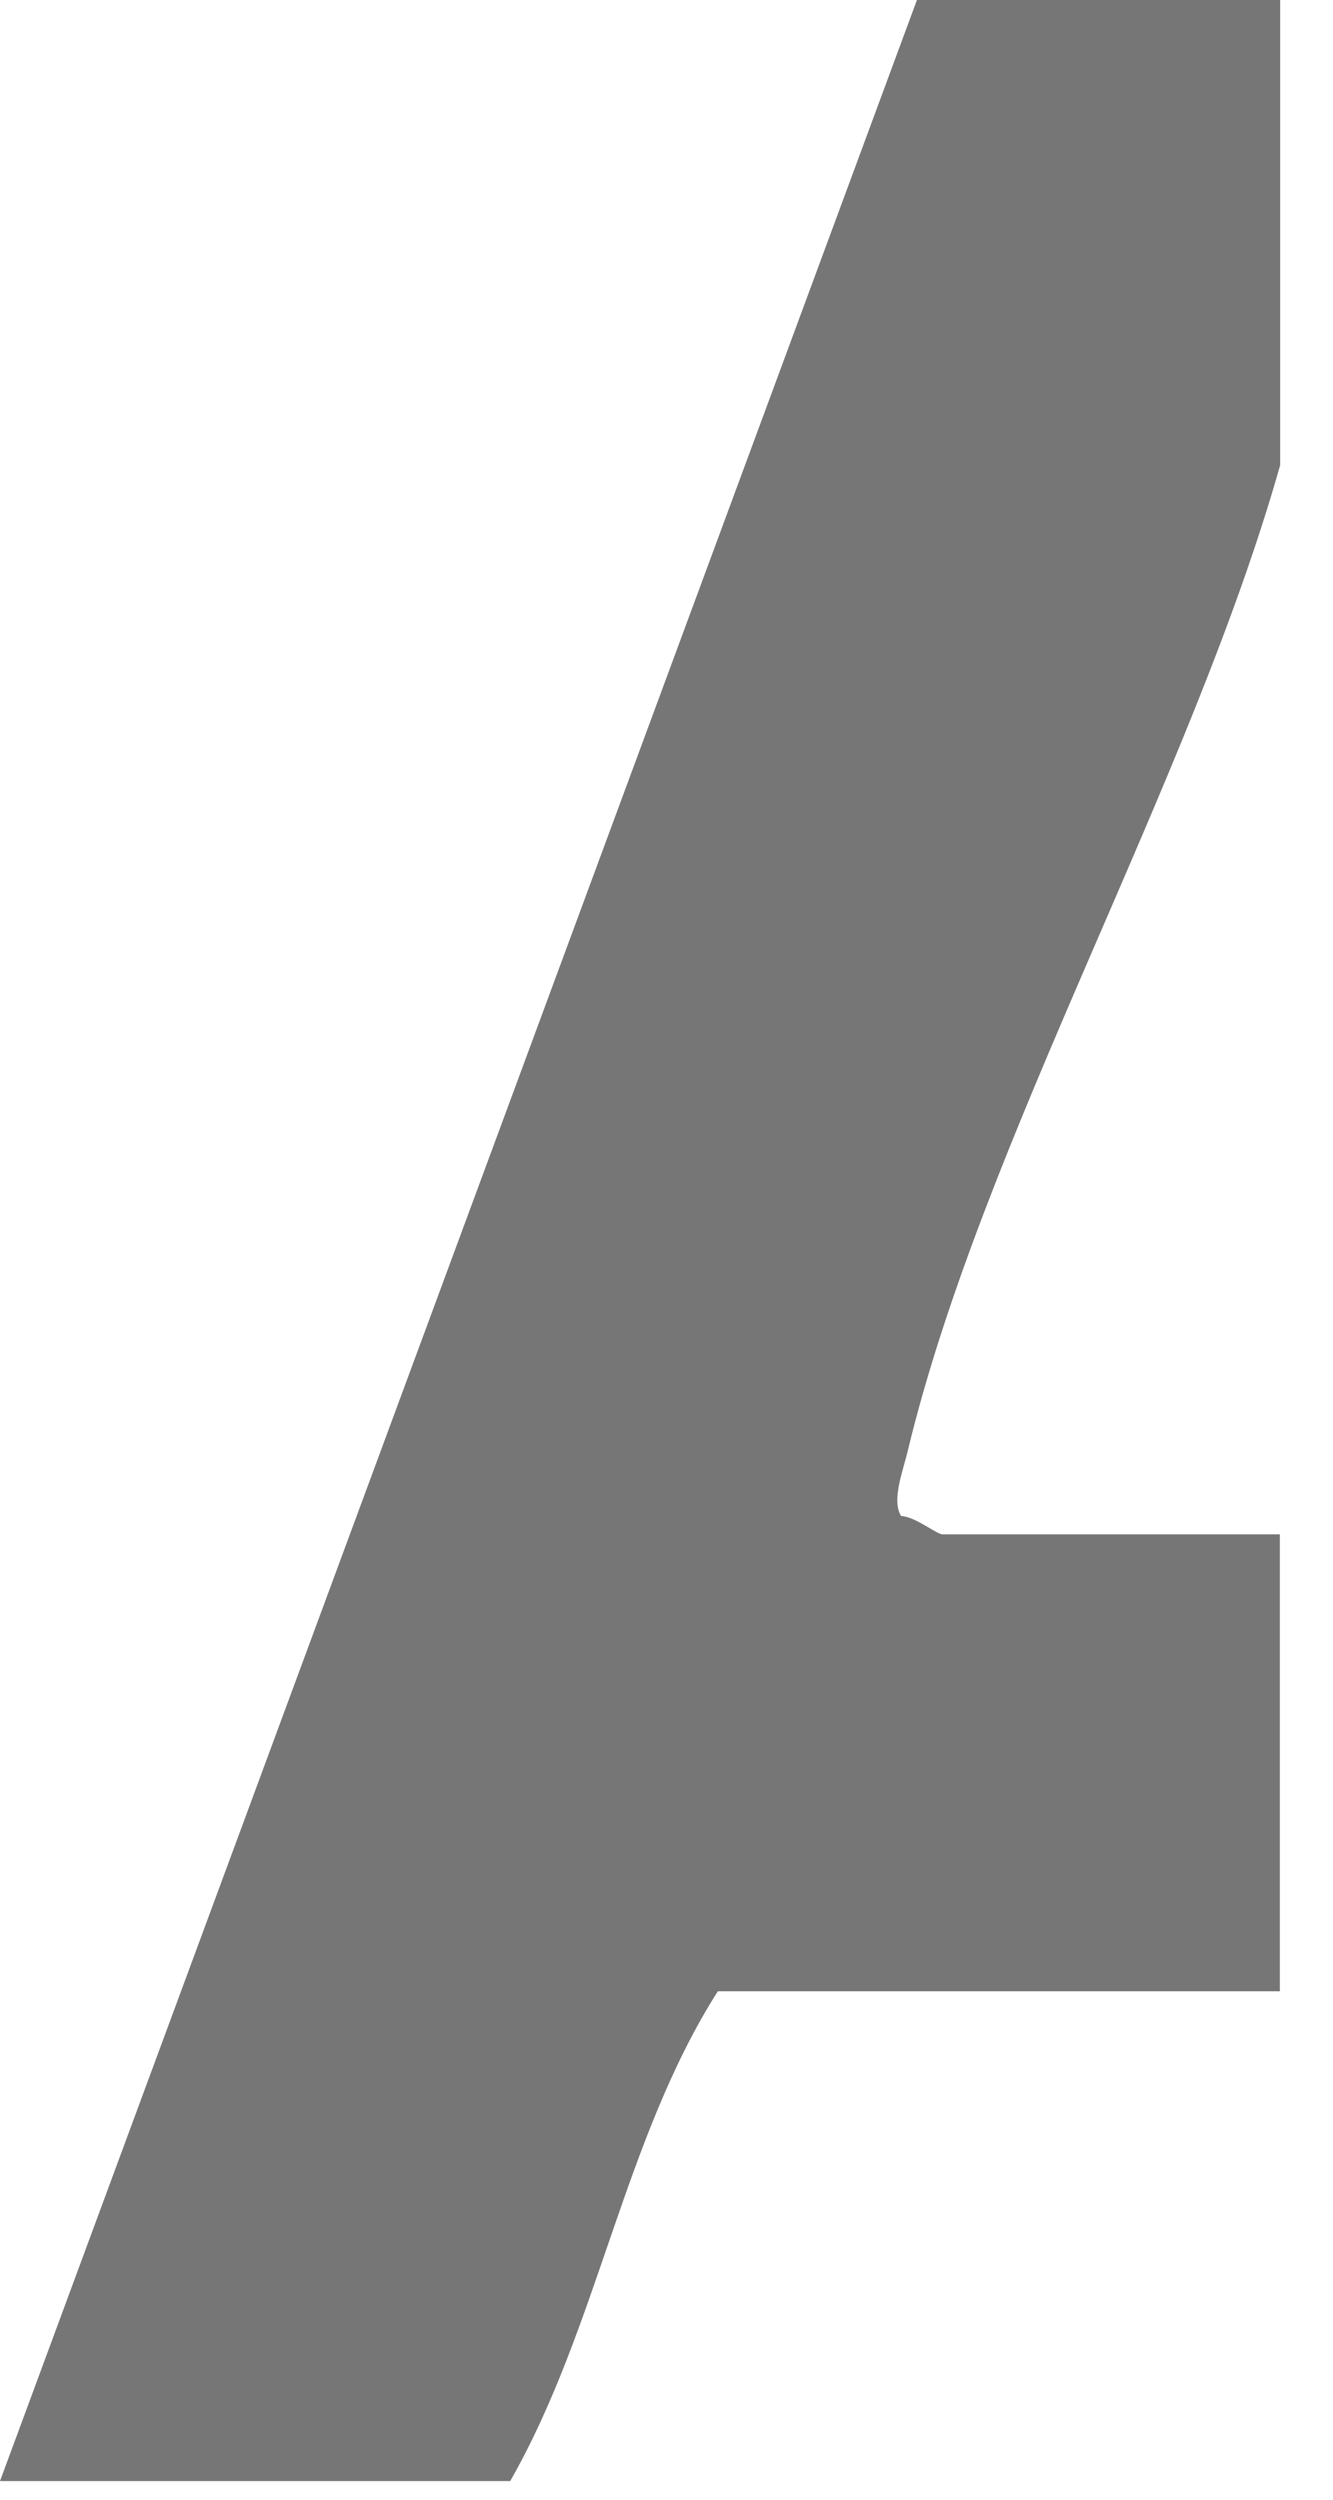 <?xml version="1.0" encoding="utf-8"?>
<svg xmlns="http://www.w3.org/2000/svg" fill="none" height="100%" overflow="visible" preserveAspectRatio="none" style="display: block;" viewBox="0 0 8 15" width="100%">
<path d="M7.683 0V2.791C7.145 4.694 5.895 6.841 5.446 8.714C5.42 8.824 5.349 9.004 5.408 9.097C5.492 9.1 5.621 9.207 5.657 9.207H7.681V11.949H4.308C3.743 12.837 3.588 13.967 3.062 14.888H0L5.503 0H7.683Z" fill="#767676" id="Vector"/>
</svg>